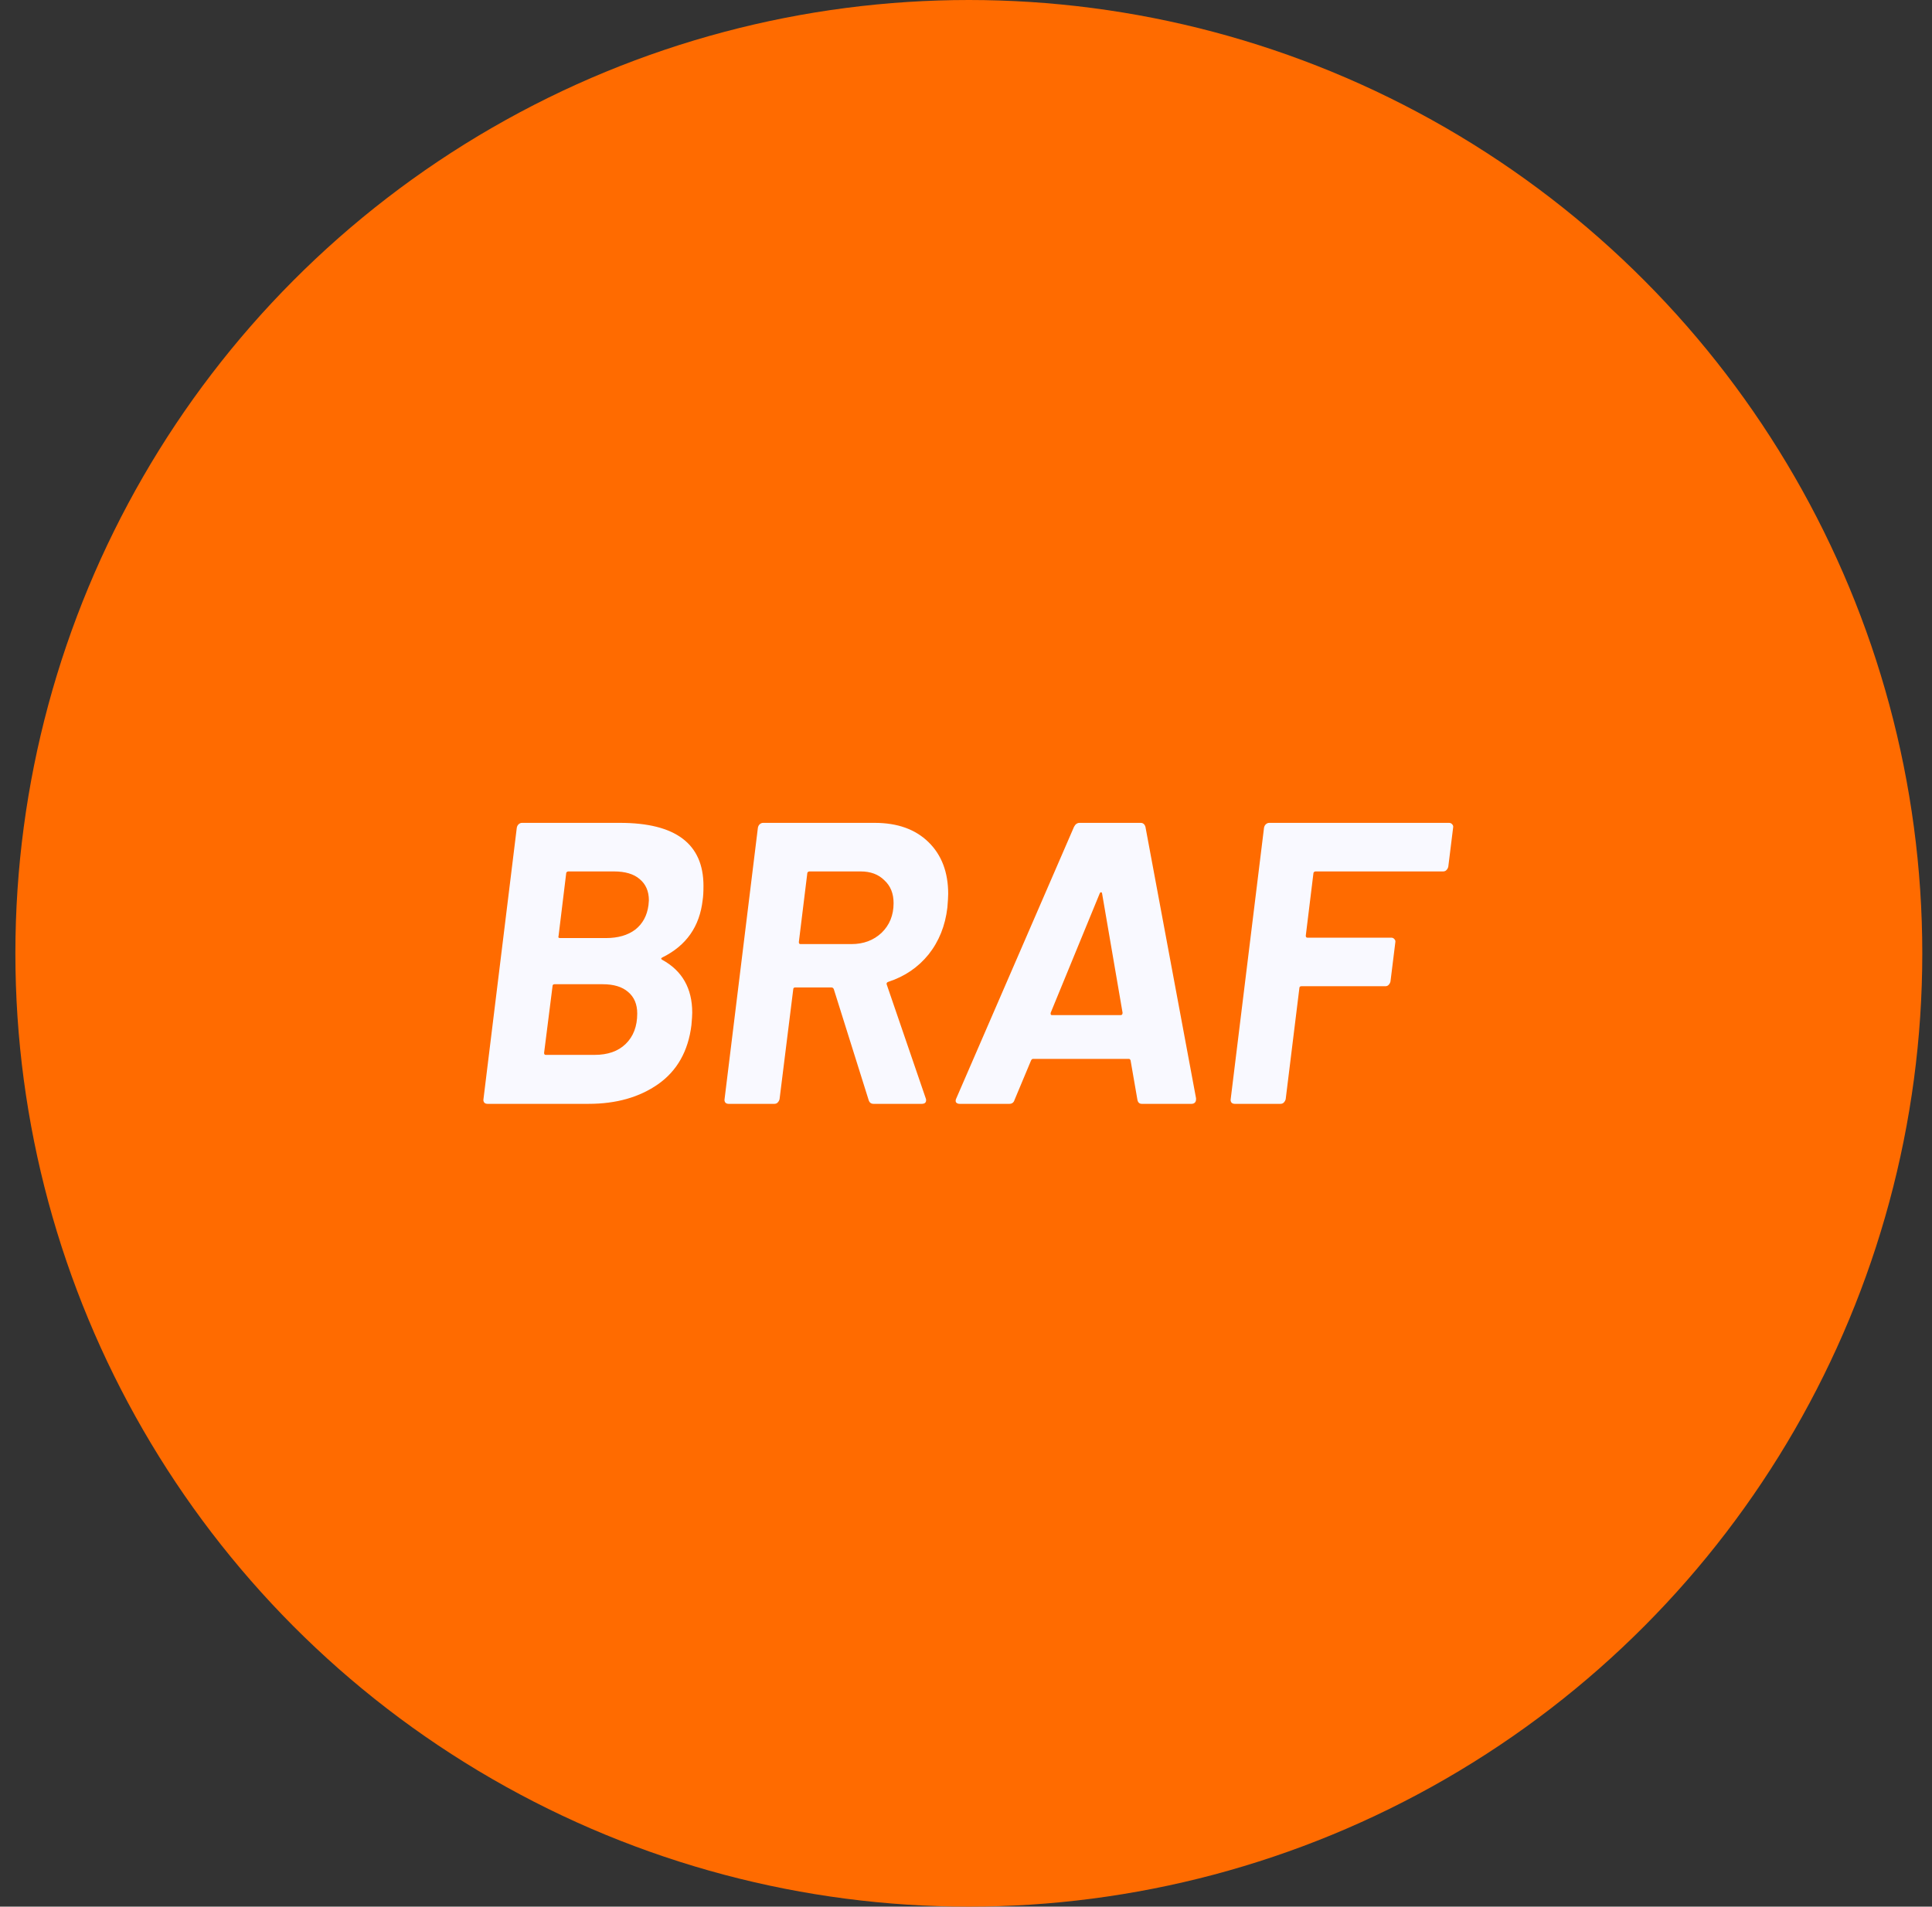 <svg width="77" height="76" viewBox="0 0 77 76" fill="none" xmlns="http://www.w3.org/2000/svg">
<rect x="0" y="0" width="77" height="76" fill="#333333" stroke="none"/>
<circle cx="38.613" cy="38" r="38" fill="#FF6B00"/>
<path d="M26.405 38.16C26.341 38.192 26.335 38.224 26.389 38.256C27.189 38.693 27.589 39.397 27.589 40.368C27.589 40.464 27.578 40.629 27.557 40.864C27.429 41.899 26.986 42.683 26.229 43.216C25.482 43.739 24.559 44 23.461 44H19.429C19.375 44 19.333 43.984 19.301 43.952C19.269 43.909 19.258 43.861 19.269 43.808L20.597 32.992C20.608 32.939 20.629 32.896 20.661 32.864C20.703 32.821 20.752 32.8 20.805 32.8H24.709C26.927 32.8 28.037 33.637 28.037 35.312C28.037 35.557 28.026 35.744 28.005 35.872C27.887 36.928 27.354 37.691 26.405 38.16ZM22.645 34.736C22.623 34.736 22.602 34.747 22.581 34.768C22.57 34.779 22.565 34.795 22.565 34.816L22.261 37.312C22.239 37.365 22.261 37.392 22.325 37.392H24.149C24.629 37.392 25.018 37.28 25.317 37.056C25.616 36.821 25.791 36.496 25.845 36.08L25.861 35.888C25.861 35.525 25.738 35.243 25.493 35.04C25.258 34.837 24.917 34.736 24.469 34.736H22.645ZM23.701 42.048C24.224 42.048 24.634 41.904 24.933 41.616C25.242 41.317 25.397 40.912 25.397 40.4C25.397 40.027 25.274 39.739 25.029 39.536C24.794 39.333 24.458 39.232 24.021 39.232H22.101C22.047 39.232 22.021 39.259 22.021 39.312L21.685 41.968C21.685 42.021 21.706 42.048 21.749 42.048H23.701ZM34.814 44C34.718 44 34.654 43.952 34.622 43.856L33.23 39.424C33.209 39.381 33.177 39.36 33.134 39.36H31.694C31.641 39.36 31.614 39.387 31.614 39.44L31.07 43.808C31.059 43.861 31.033 43.909 30.99 43.952C30.958 43.984 30.916 44 30.862 44H29.038C28.985 44 28.942 43.984 28.91 43.952C28.878 43.909 28.867 43.861 28.878 43.808L30.206 32.992C30.217 32.939 30.238 32.896 30.27 32.864C30.313 32.821 30.361 32.8 30.414 32.8H34.862C35.769 32.8 36.483 33.056 37.006 33.568C37.529 34.08 37.79 34.768 37.79 35.632C37.79 35.739 37.779 35.92 37.758 36.176C37.673 36.901 37.422 37.525 37.006 38.048C36.59 38.56 36.057 38.923 35.406 39.136C35.342 39.157 35.321 39.195 35.342 39.248L36.894 43.776C36.905 43.797 36.91 43.824 36.91 43.856C36.91 43.952 36.852 44 36.734 44H34.814ZM32.254 34.736C32.233 34.736 32.212 34.747 32.19 34.768C32.179 34.779 32.174 34.795 32.174 34.816L31.838 37.552C31.838 37.605 31.86 37.632 31.902 37.632H33.934C34.414 37.632 34.814 37.483 35.134 37.184C35.454 36.875 35.614 36.48 35.614 36C35.614 35.616 35.492 35.312 35.246 35.088C35.011 34.853 34.697 34.736 34.302 34.736H32.254ZM45.508 44C45.412 44 45.353 43.947 45.332 43.84L45.06 42.272C45.06 42.261 45.055 42.251 45.044 42.24C45.033 42.219 45.017 42.208 44.996 42.208H41.172C41.14 42.208 41.114 42.229 41.092 42.272L40.436 43.84C40.404 43.947 40.335 44 40.228 44H38.244C38.18 44 38.132 43.979 38.1 43.936C38.079 43.893 38.084 43.84 38.116 43.776L42.804 32.96C42.858 32.853 42.932 32.8 43.028 32.8H45.46C45.556 32.8 45.62 32.853 45.652 32.96L47.668 43.776V43.824C47.668 43.877 47.652 43.92 47.62 43.952C47.588 43.984 47.545 44 47.492 44H45.508ZM41.876 40.368C41.865 40.432 41.882 40.464 41.924 40.464H44.66C44.714 40.464 44.74 40.432 44.74 40.368L43.924 35.616C43.913 35.573 43.898 35.557 43.876 35.568C43.855 35.568 43.839 35.584 43.828 35.616L41.876 40.368ZM57.722 34.544C57.711 34.597 57.685 34.645 57.642 34.688C57.61 34.72 57.567 34.736 57.514 34.736H52.426C52.405 34.736 52.383 34.747 52.362 34.768C52.351 34.779 52.346 34.795 52.346 34.816L52.042 37.296C52.042 37.349 52.063 37.376 52.106 37.376H55.45C55.503 37.376 55.546 37.397 55.578 37.44C55.61 37.472 55.621 37.515 55.61 37.568L55.418 39.12C55.407 39.173 55.381 39.221 55.338 39.264C55.306 39.296 55.263 39.312 55.21 39.312H51.866C51.813 39.312 51.786 39.339 51.786 39.392L51.242 43.808C51.231 43.861 51.205 43.909 51.162 43.952C51.13 43.984 51.087 44 51.034 44H49.21C49.157 44 49.114 43.984 49.082 43.952C49.05 43.909 49.039 43.861 49.05 43.808L50.378 32.992C50.389 32.939 50.41 32.896 50.442 32.864C50.485 32.821 50.533 32.8 50.586 32.8H57.754C57.807 32.8 57.85 32.821 57.882 32.864C57.914 32.896 57.925 32.939 57.914 32.992L57.722 34.544Z" fill="#F9F9FF"/>
</svg>
